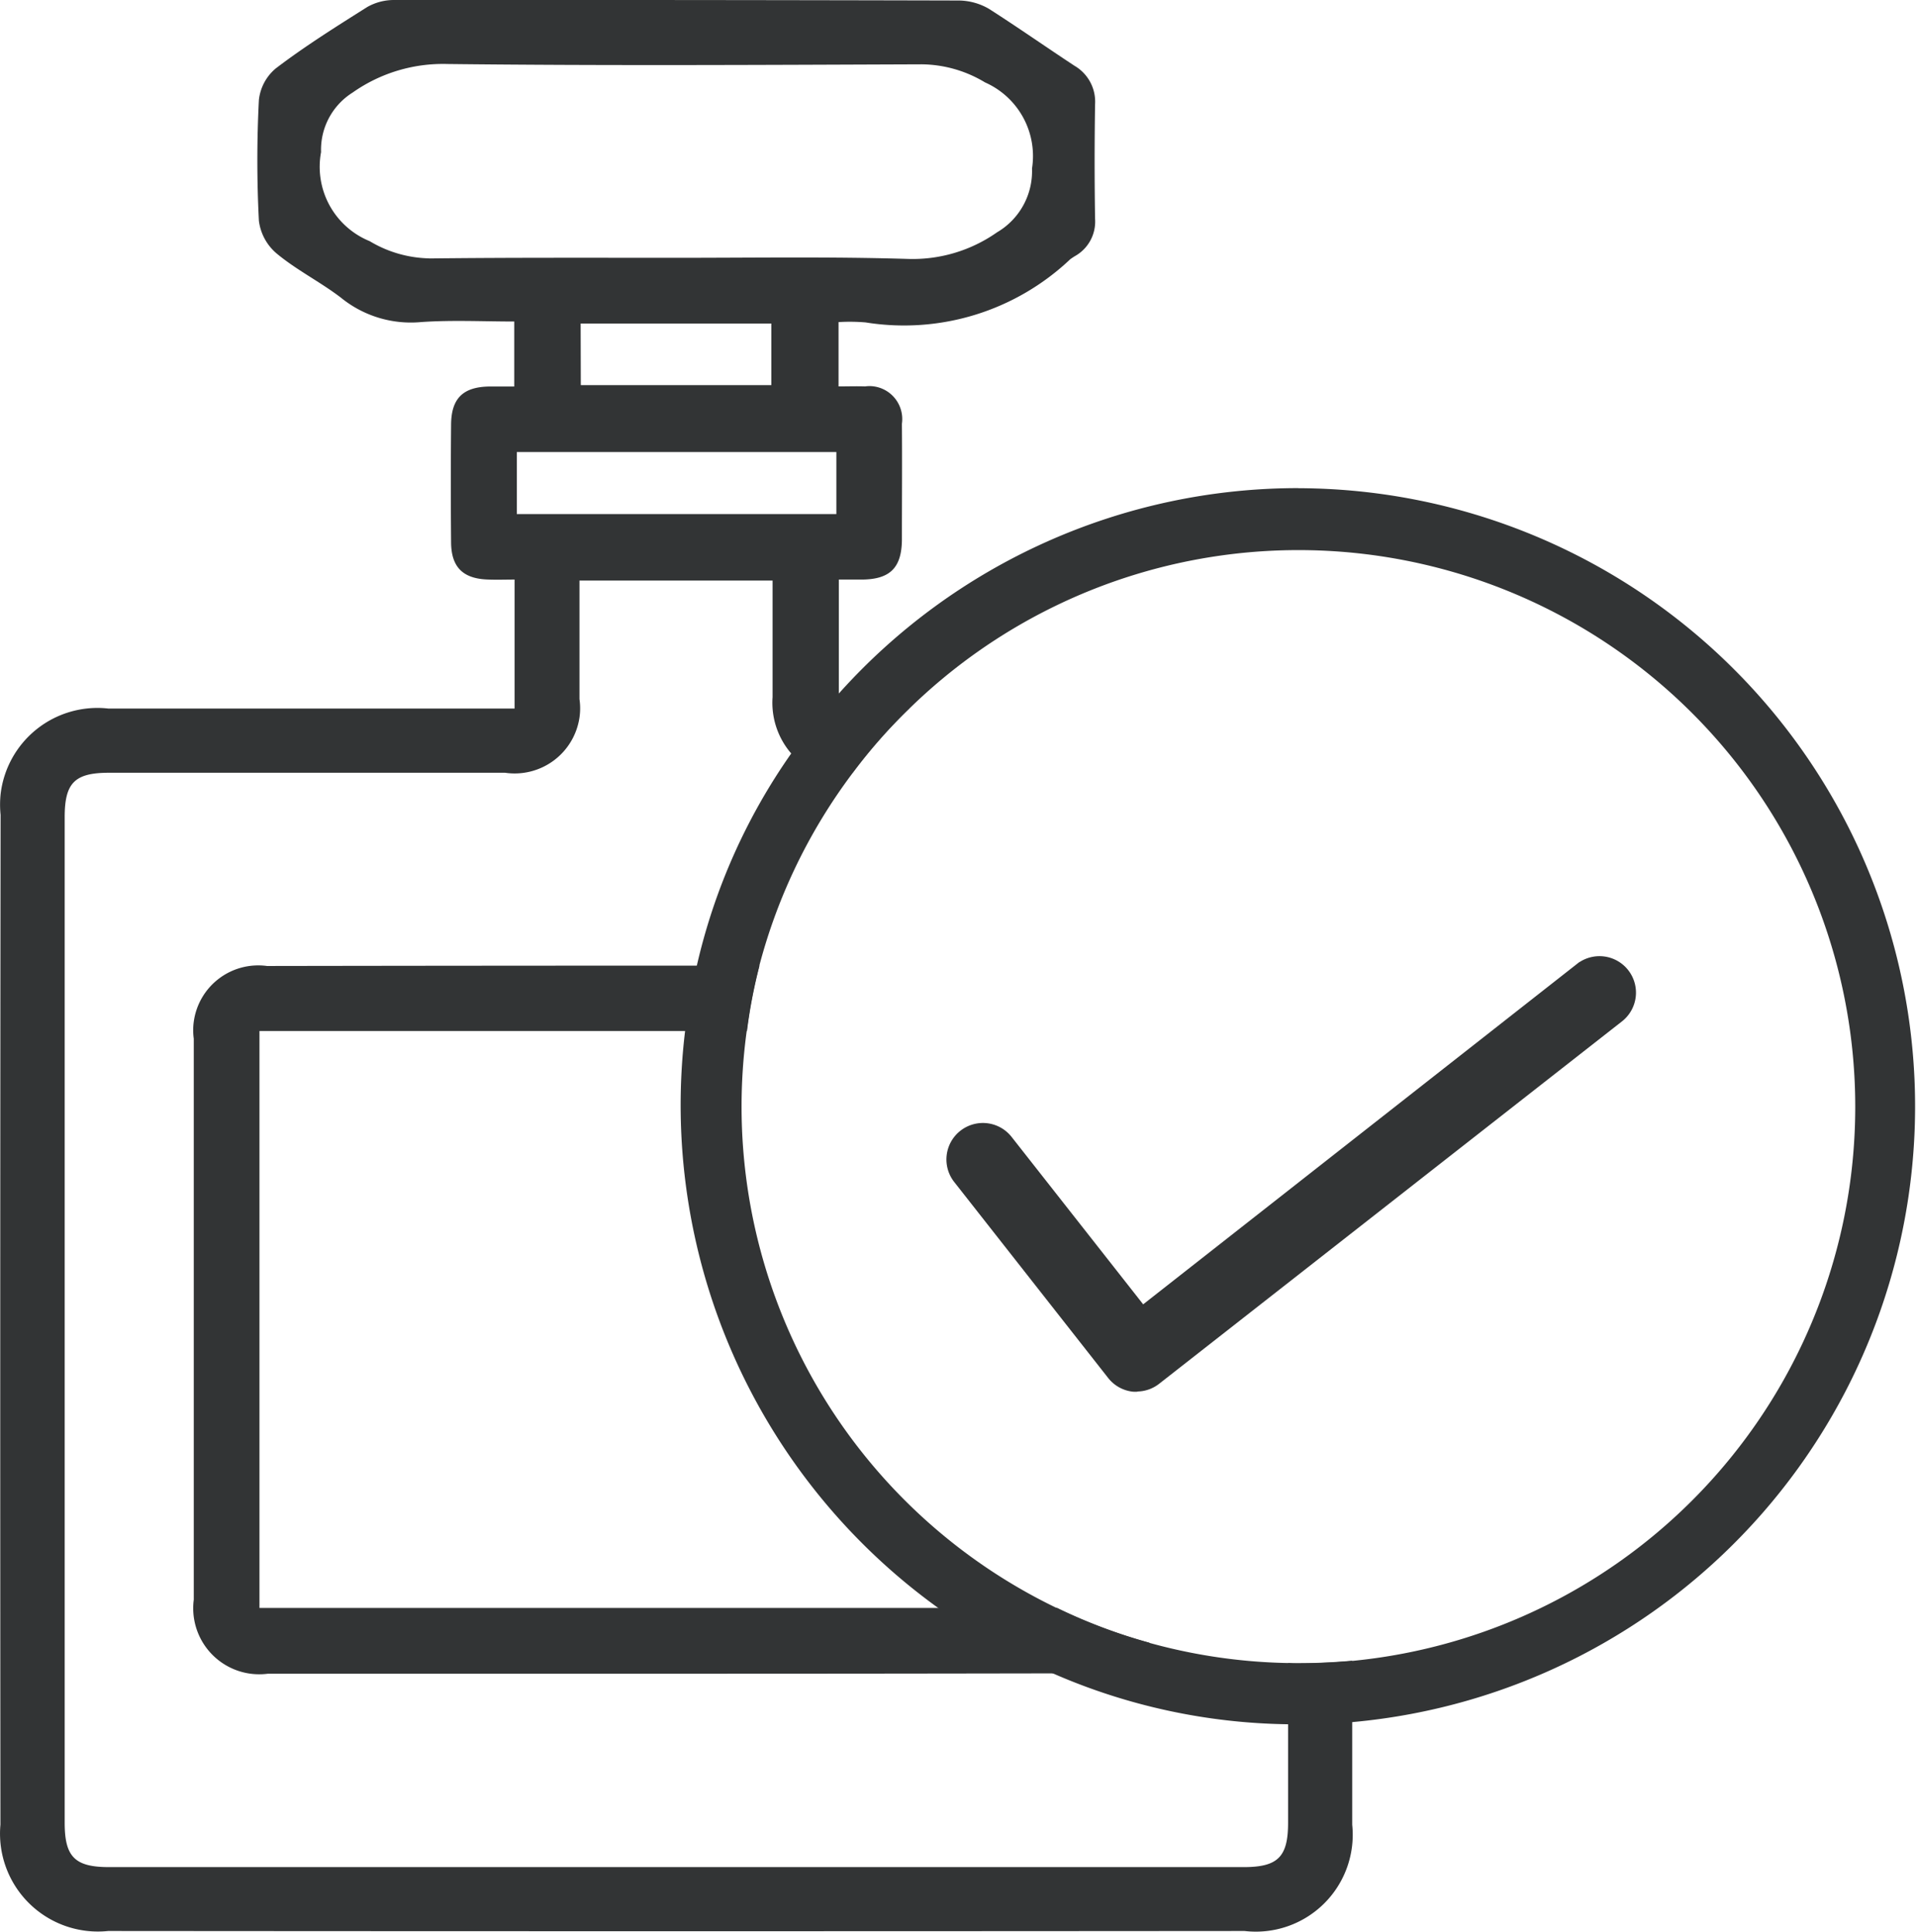 <svg viewBox="0 0 48.961 49.343" height="49.343" width="48.961" xmlns:xlink="http://www.w3.org/1999/xlink" xmlns="http://www.w3.org/2000/svg" data-name="Group 3814" id="Group_3814">
  <defs>
    <clipPath id="clip-path">
      <rect fill="#323435" height="49.343" width="48.961" data-name="Rectangle 1043" id="Rectangle_1043"></rect>
    </clipPath>
  </defs>
  <g clip-path="url(#clip-path)" transform="translate(0 0)" data-name="Group 3813" id="Group_3813">
    <path fill="#323435" transform="translate(0 0)" d="M33.165,42.487c-.088,0-.181,0-.267-.008v4.084c0,.87-.258,1.132-1.133,1.132H2.785c-.871,0-1.133-.259-1.133-1.132V20.872c0-.877.258-1.132,1.133-1.132H12.9a1.674,1.674,0,0,0,1.9-1.41,1.635,1.635,0,0,0,0-.472V14.83h4.932v2.978a1.983,1.983,0,0,0,.474,1.437,1.954,1.954,0,0,0,1.442.486h.134a13.444,13.444,0,0,1,1.442-1.638h-1.8V14.805h.6c.705-.008,1-.3,1.011-1,0-.988.008-1.983,0-2.98a.842.842,0,0,0-.712-.954.776.776,0,0,0-.227,0c-.219-.008-.438,0-.679,0V8.228a4.775,4.775,0,0,1,.691.008A6.172,6.172,0,0,0,27.337,6.62c.043-.03.087-.06.132-.086a1.009,1.009,0,0,0,.5-.941c-.016-.979-.016-1.952,0-2.932a1.062,1.062,0,0,0-.525-.98C26.713,1.2,26,.7,25.262.228a1.56,1.56,0,0,0-.769-.215Q17.274-.005,10.059,0a1.381,1.381,0,0,0-.679.179c-.792.5-1.591,1-2.337,1.569a1.221,1.221,0,0,0-.431.808,30.253,30.253,0,0,0,0,3.08,1.305,1.305,0,0,0,.453.839c.509.424,1.121.729,1.646,1.132a2.829,2.829,0,0,0,2.046.62c.792-.055,1.591-.014,2.377-.014V9.873h-.626c-.68.008-.979.3-.987.965-.009,1.01-.009,2.022,0,3.026.008.635.313.926.964.941.211.008.432,0,.658,0V18.1H2.769A2.49,2.49,0,0,0,.015,20.292a2.589,2.589,0,0,0,0,.525Q0,33.722.011,46.611a2.5,2.5,0,0,0,2.752,2.716q14.513.012,29.024,0a2.475,2.475,0,0,0,2.749-2.716V42.423c-.453.04-.918.063-1.38.063M13.2,11.547h8.161v1.585H13.2Zm1.63-3.283H19.7V9.838H14.834ZM10.962,6.6a3.071,3.071,0,0,1-1.521-.44A2.051,2.051,0,0,1,8.2,3.885a1.725,1.725,0,0,1,.807-1.521,4,4,0,0,1,2.416-.729c4.037.046,8.082.023,12.119.008a3.182,3.182,0,0,1,1.616.462,2.057,2.057,0,0,1,1.2,2.2,1.81,1.81,0,0,1-.894,1.63,3.745,3.745,0,0,1-2.281.679c-1.968-.06-3.93-.028-5.9-.028-2.109,0-4.21-.008-6.318.016" data-name="Path 33704" id="Path_33704"></path>
    <path fill="#323435" transform="translate(0.5 2.499)" d="M26.494,38.576H6.127V23.838H18.578a13.32,13.32,0,0,1,.32-1.67H17.3q-5.48,0-10.98.009A1.662,1.662,0,0,0,4.449,23.6a1.575,1.575,0,0,0,0,.434V38.365A1.687,1.687,0,0,0,5.9,40.256a1.736,1.736,0,0,0,.443,0H16.78q4.809,0,9.622-.009h.855a1.677,1.677,0,0,0,1.6-.783,13.624,13.624,0,0,1-2.368-.894" data-name="Path 33705" id="Path_33705"></path>
    <path fill="#323435" transform="translate(1.761 1.264)" d="M31.4,11.205a15.738,15.738,0,0,0-11.736,5.246,14.345,14.345,0,0,0-1.215,1.53A15.4,15.4,0,0,0,16.037,23.4a13.078,13.078,0,0,0-.3,1.67A15.831,15.831,0,0,0,22.2,39.81a14.755,14.755,0,0,0,2.943,1.678,15.469,15.469,0,0,0,5.99,1.294c.086.008.18.008.266.008.463,0,.925-.024,1.38-.063a15.792,15.792,0,0,0-1.38-31.52m1.38,29.957c-.453.04-.917.062-1.38.062-.086,0-.18,0-.266-.008A14.218,14.218,0,0,1,17.31,25.076a13.126,13.126,0,0,1,.322-1.67,14.2,14.2,0,0,1,2.39-4.931,13.644,13.644,0,0,1,1.443-1.639A14.221,14.221,0,1,1,32.783,41.163" data-name="Path 33706" id="Path_33706"></path>
    <path fill="#323435" transform="translate(2.475 2.501)" d="M26.558,32.8a.494.494,0,0,1-.081,0,.679.679,0,0,1-.453-.256l-3.927-5a.682.682,0,1,1,1.073-.842l3.51,4.467,11.27-8.845a.682.682,0,1,1,.842,1.073L26.978,32.649a.677.677,0,0,1-.421.146" data-name="Path 33707" id="Path_33707"></path>
    <path stroke-width="0.5" stroke="#323435" fill="#323435" transform="translate(2.475 2.501)" d="M26.558,32.8a.494.494,0,0,1-.081,0,.679.679,0,0,1-.453-.256l-3.927-5a.682.682,0,1,1,1.073-.842l3.51,4.467,11.27-8.845a.682.682,0,1,1,.842,1.073L26.978,32.649a.677.677,0,0,1-.421.146" data-name="Path 33708" id="Path_33708"></path>
  </g>
</svg>
